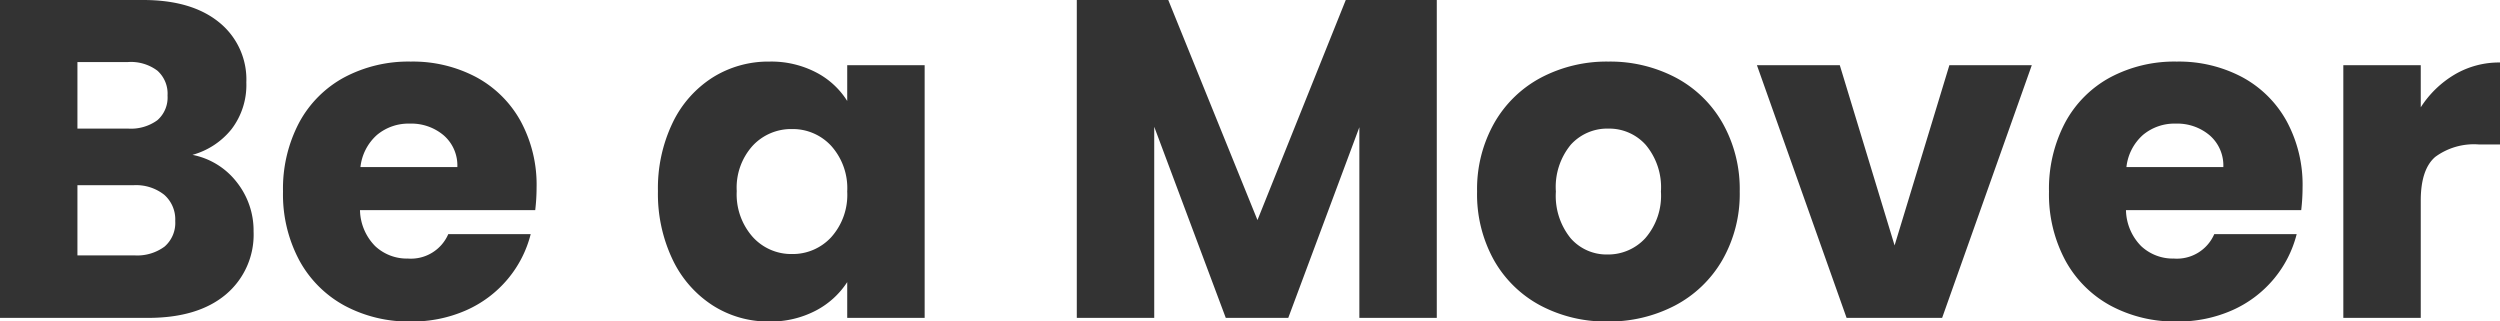 <svg xmlns="http://www.w3.org/2000/svg" width="276.05" height="35.5" viewBox="0 0 276.05 35.5"><path d="M24.35-18a8.164,8.164,0,0,1,4.9,3.025A8.589,8.589,0,0,1,31.1-9.55a8.622,8.622,0,0,1-3.075,6.975Q24.95,0,19.45,0H3.1V-35.1H18.9q5.35,0,8.375,2.45A8.1,8.1,0,0,1,30.3-26a8.032,8.032,0,0,1-1.625,5.15A8.4,8.4,0,0,1,24.35-18Zm-12.7-2.9h5.6a4.958,4.958,0,0,0,3.225-.925A3.323,3.323,0,0,0,21.6-24.55a3.4,3.4,0,0,0-1.125-2.75,4.866,4.866,0,0,0-3.225-.95h-5.6Zm6.3,14a5.07,5.07,0,0,0,3.325-.975A3.462,3.462,0,0,0,22.45-10.7a3.616,3.616,0,0,0-1.225-2.9,5.02,5.02,0,0,0-3.375-1.05h-6.2V-6.9Zm44.4-7.5a21.828,21.828,0,0,1-.15,2.5H42.85a5.814,5.814,0,0,0,1.675,3.975A5.117,5.117,0,0,0,48.15-6.55a4.493,4.493,0,0,0,4.45-2.7h9.1A12.487,12.487,0,0,1,59.175-4.3,12.642,12.642,0,0,1,54.6-.85,14.7,14.7,0,0,1,48.45.4a14.965,14.965,0,0,1-7.3-1.75,12.448,12.448,0,0,1-5-5,15.436,15.436,0,0,1-1.8-7.6,15.612,15.612,0,0,1,1.775-7.6,12.286,12.286,0,0,1,4.975-5,15.07,15.07,0,0,1,7.35-1.75,14.919,14.919,0,0,1,7.2,1.7,12.207,12.207,0,0,1,4.925,4.85A14.721,14.721,0,0,1,62.35-14.4ZM53.6-16.65a4.4,4.4,0,0,0-1.5-3.5,5.522,5.522,0,0,0-3.75-1.3,5.415,5.415,0,0,0-3.625,1.25A5.552,5.552,0,0,0,42.9-16.65ZM75.75-14a16.675,16.675,0,0,1,1.625-7.55,12.121,12.121,0,0,1,4.425-5,11.552,11.552,0,0,1,6.25-1.75,10.737,10.737,0,0,1,5.175,1.2,8.84,8.84,0,0,1,3.425,3.15V-27.9h8.55V0H96.65V-3.95A9.233,9.233,0,0,1,93.175-.8,10.737,10.737,0,0,1,88,.4a11.345,11.345,0,0,1-6.2-1.775,12.266,12.266,0,0,1-4.425-5.05A16.833,16.833,0,0,1,75.75-14Zm20.9.05A6.99,6.99,0,0,0,94.875-19a5.767,5.767,0,0,0-4.325-1.85,5.8,5.8,0,0,0-4.325,1.825A6.9,6.9,0,0,0,84.45-14a7.08,7.08,0,0,0,1.775,5.075A5.731,5.731,0,0,0,90.55-7.05,5.767,5.767,0,0,0,94.875-8.9,6.991,6.991,0,0,0,96.65-13.95Zm65.1-21.15V0H153.2V-21.05L145.35,0h-6.9l-7.9-21.1V0H122V-35.1h10.1l9.85,24.3,9.75-24.3ZM180.6.4a15.4,15.4,0,0,1-7.375-1.75,12.814,12.814,0,0,1-5.15-5,14.94,14.94,0,0,1-1.875-7.6,14.82,14.82,0,0,1,1.9-7.575,12.892,12.892,0,0,1,5.2-5.025,15.547,15.547,0,0,1,7.4-1.75,15.547,15.547,0,0,1,7.4,1.75,12.892,12.892,0,0,1,5.2,5.025,14.821,14.821,0,0,1,1.9,7.575,14.669,14.669,0,0,1-1.925,7.575,13.017,13.017,0,0,1-5.25,5.025A15.7,15.7,0,0,1,180.6.4Zm0-7.4a5.57,5.57,0,0,0,4.175-1.8,7.151,7.151,0,0,0,1.725-5.15,7.284,7.284,0,0,0-1.675-5.15,5.413,5.413,0,0,0-4.125-1.8,5.426,5.426,0,0,0-4.15,1.775,7.338,7.338,0,0,0-1.65,5.175,7.428,7.428,0,0,0,1.625,5.15A5.259,5.259,0,0,0,180.6-7Zm31.7-1,6.05-19.9h9.1L217.55,0H207l-9.9-27.9h9.15Zm45.05-6.4a21.825,21.825,0,0,1-.15,2.5H237.85a5.814,5.814,0,0,0,1.675,3.975A5.117,5.117,0,0,0,243.15-6.55a4.493,4.493,0,0,0,4.45-2.7h9.1a12.488,12.488,0,0,1-2.525,4.95A12.642,12.642,0,0,1,249.6-.85,14.7,14.7,0,0,1,243.45.4a14.965,14.965,0,0,1-7.3-1.75,12.448,12.448,0,0,1-5-5,15.436,15.436,0,0,1-1.8-7.6,15.612,15.612,0,0,1,1.775-7.6,12.286,12.286,0,0,1,4.975-5,15.07,15.07,0,0,1,7.35-1.75,14.919,14.919,0,0,1,7.2,1.7,12.207,12.207,0,0,1,4.925,4.85A14.721,14.721,0,0,1,257.35-14.4Zm-8.75-2.25a4.4,4.4,0,0,0-1.5-3.5,5.522,5.522,0,0,0-3.75-1.3,5.415,5.415,0,0,0-3.625,1.25,5.552,5.552,0,0,0-1.825,3.55Zm21.8-6.6a11.279,11.279,0,0,1,3.75-3.625,9.67,9.67,0,0,1,5-1.325v9.05H276.8a7.2,7.2,0,0,0-4.8,1.375q-1.6,1.375-1.6,4.825V0h-8.55V-27.9h8.55Z" transform="translate(-3.1 35.1)" fill="#333"/></svg>